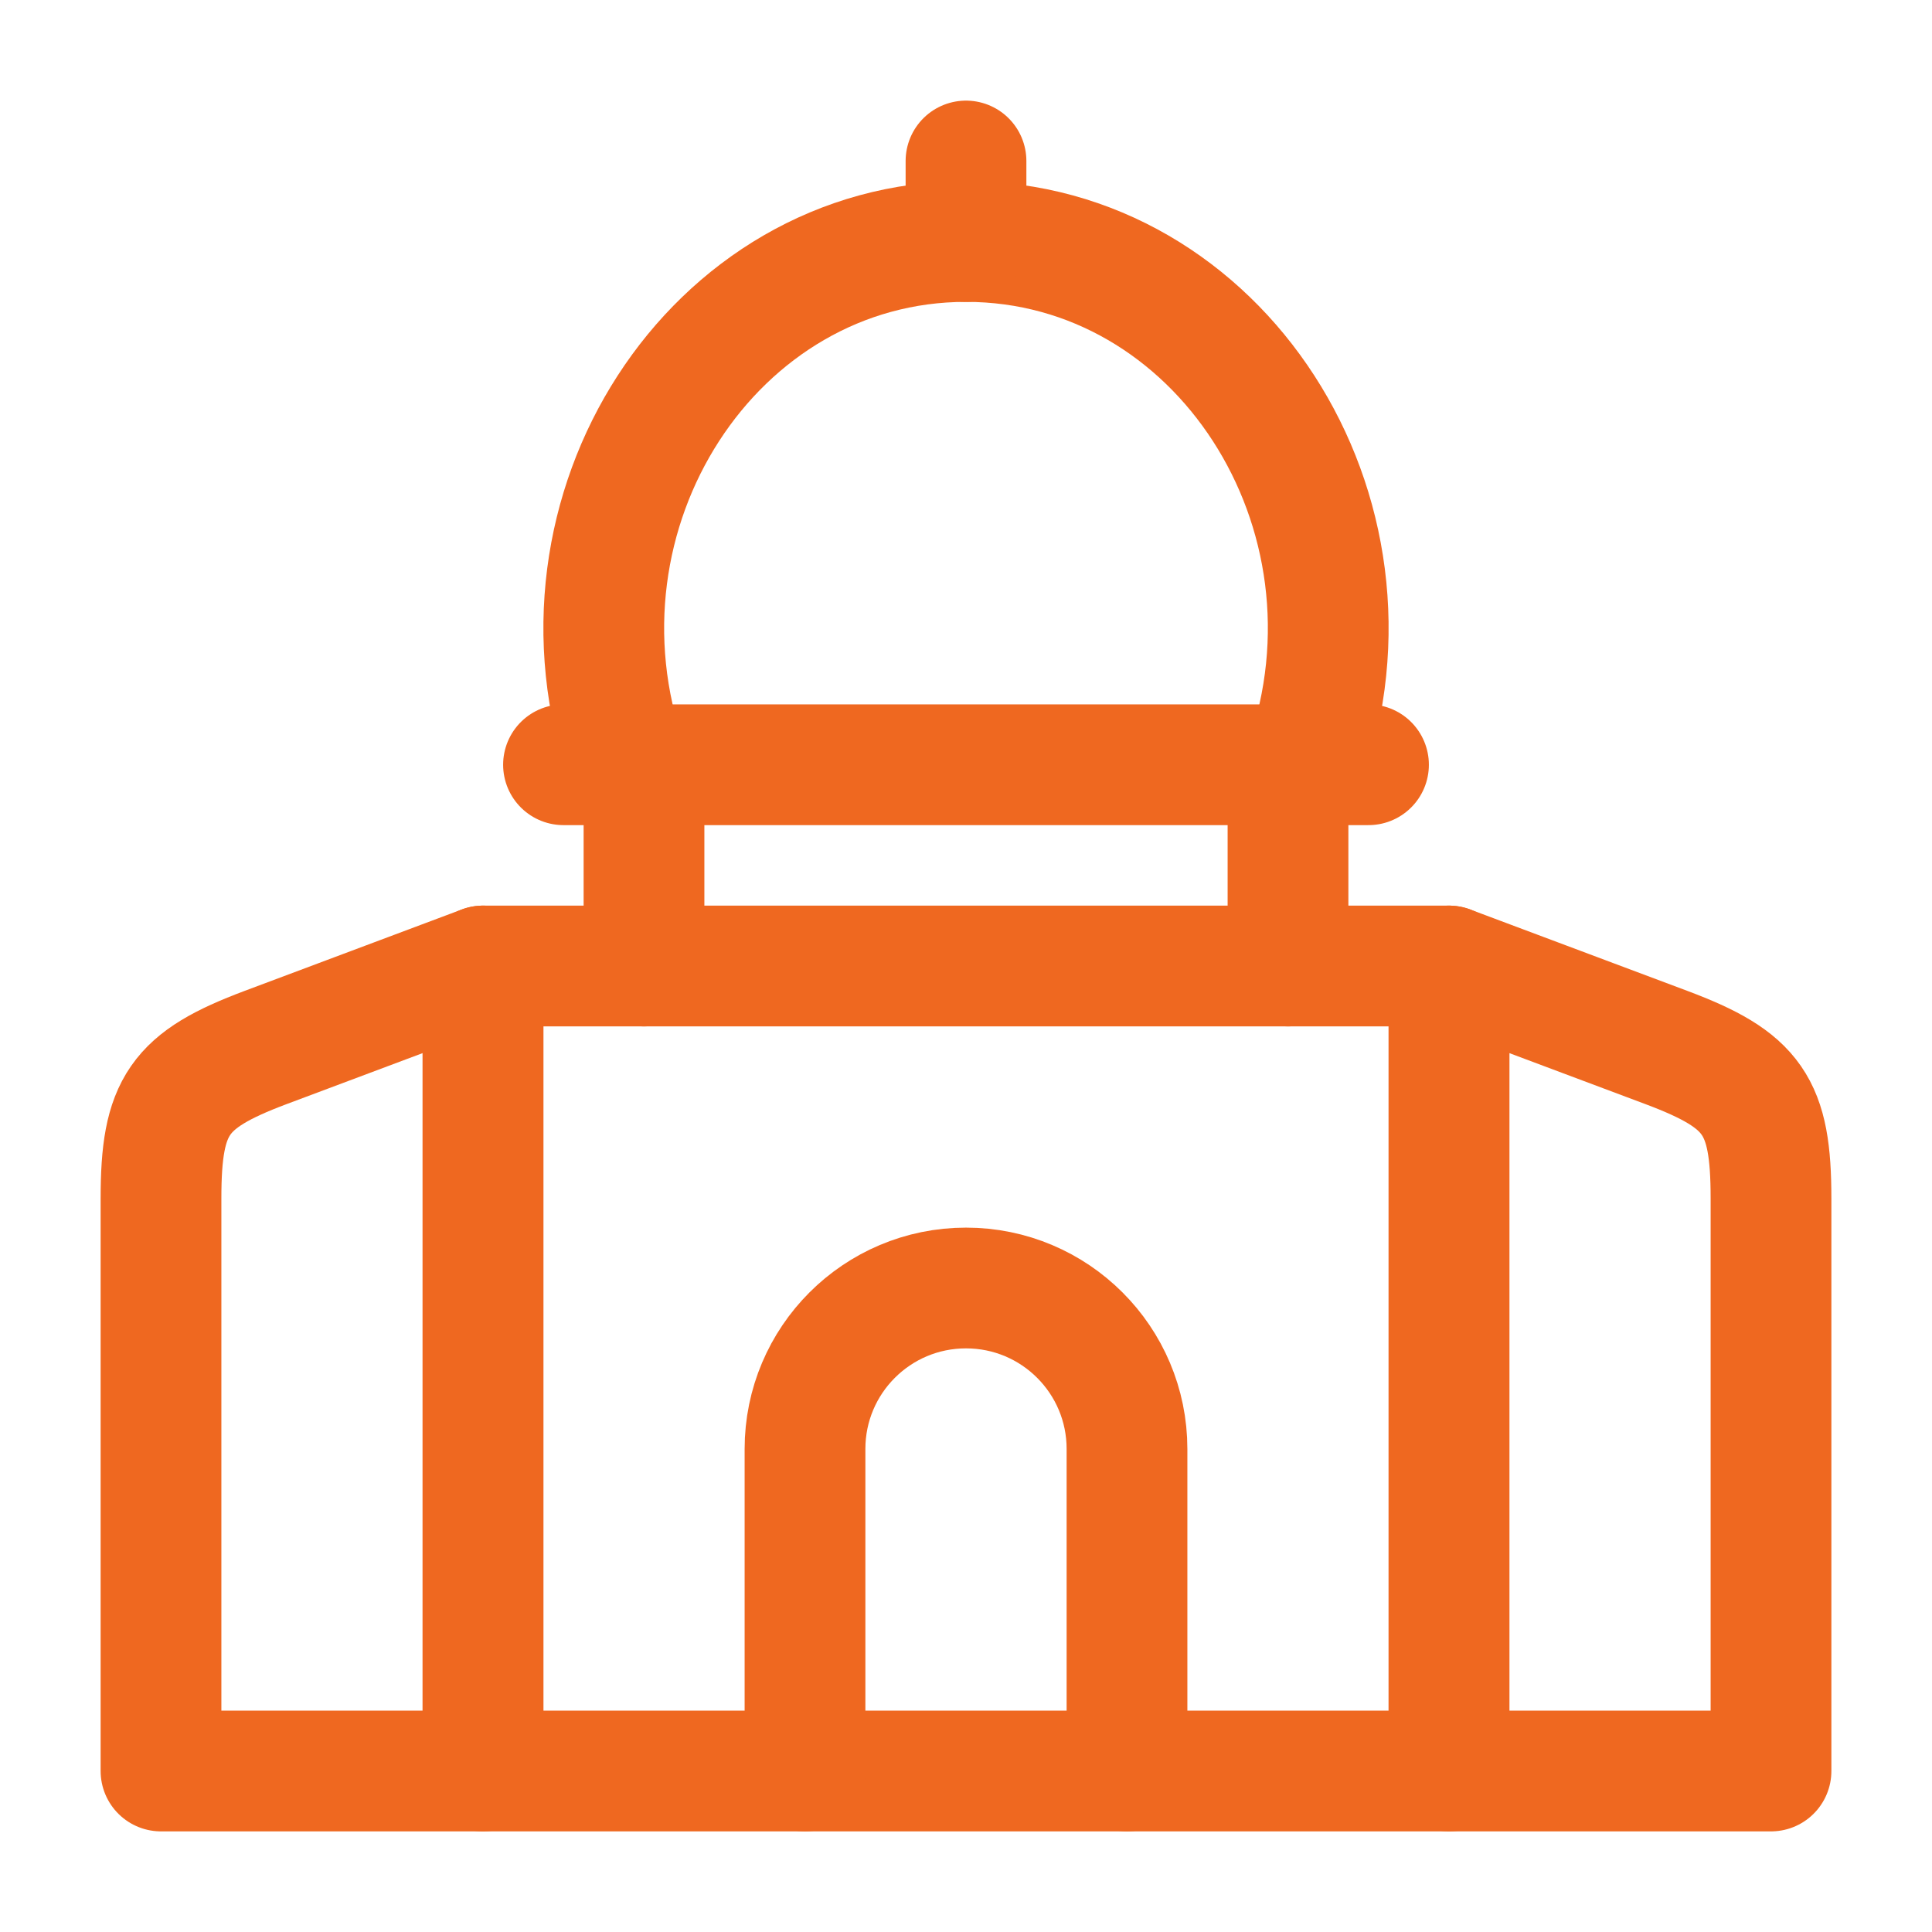 <svg width="24" height="24" viewBox="0 0 24 24" fill="none" xmlns="http://www.w3.org/2000/svg">
<rect x="6" y="12" width="12" height="10" stroke="#EF6820" stroke-width="1.5" stroke-linecap="round" stroke-linejoin="round"/>
<path d="M14 22V18C14 16.895 13.105 16 12 16C10.895 16 10 16.895 10 18V22" stroke="#EF6820" stroke-width="1.5" stroke-linecap="round" stroke-linejoin="round"/>
<path d="M18 12L20.702 13.013C21.78 13.418 22 13.735 22 14.886V22H18V12Z" stroke="#EF6820" stroke-width="1.5" stroke-linecap="round" stroke-linejoin="round"/>
<path d="M2 14.886C2 13.735 2.22 13.418 3.298 13.013L6 12V22H2V14.886Z" stroke="#EF6820" stroke-width="1.5" stroke-linecap="round" stroke-linejoin="round"/>
<path d="M16.208 9.5C17.313 6.361 15.144 3 12 3C8.856 3 6.687 6.361 7.792 9.5" stroke="#EF6820" stroke-width="1.5" stroke-linecap="round" stroke-linejoin="round"/>
<path d="M12 3V2" stroke="#EF6820" stroke-width="1.5" stroke-linecap="round" stroke-linejoin="round"/>
<path d="M8 12V10M16 12V10" stroke="#EF6820" stroke-width="1.5" stroke-linecap="round" stroke-linejoin="round"/>
<path d="M7 9.5H17" stroke="#EF6820" stroke-width="1.5" stroke-linecap="round" stroke-linejoin="round"/>
</svg>
